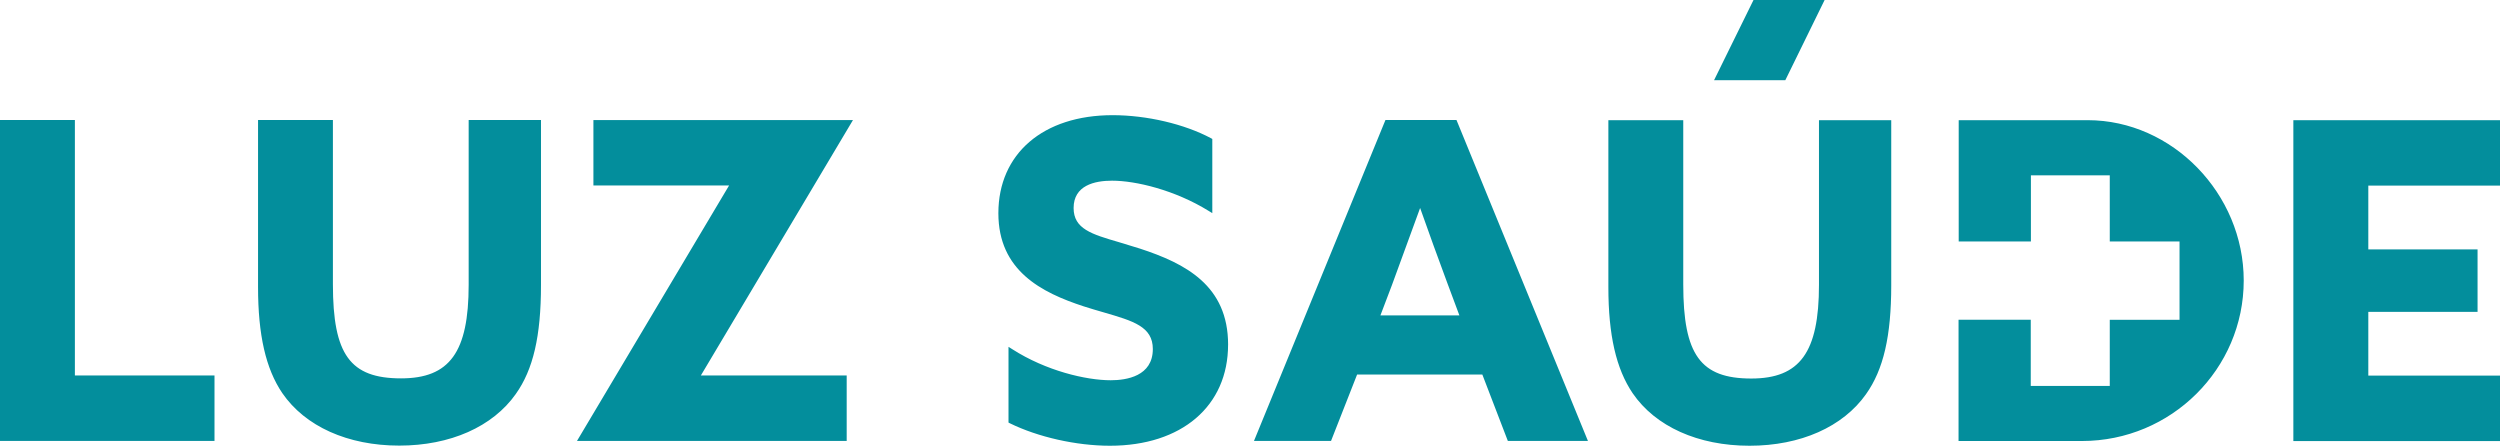 <?xml version="1.0" encoding="UTF-8"?>
<svg width="129px" height="23px" viewBox="0 0 129 23" version="1.1" xmlns="http://www.w3.org/2000/svg" xmlns:xlink="http://www.w3.org/1999/xlink">
    <title>Group</title>
    <g id="Symbols" stroke="none" stroke-width="1" fill="none" fill-rule="evenodd">
        <g id="Group" fill="#038E9C" fill-rule="nonzero">
            <g id="B___joY6GFX8-link">
                <path d="M0,22.752 L0,6.193 L3.864,6.193 L3.864,19.374 L11.068,19.374 L11.068,22.753 L0,22.752 Z M26.616,20.329 C25.423,22.021 23.231,22.993 20.601,22.993 C17.946,22.993 15.746,22.004 14.565,20.282 C13.712,19.021 13.315,17.28 13.315,14.806 L13.315,6.193 L17.178,6.193 L17.178,14.669 C17.178,18.298 18.065,19.524 20.695,19.524 C23.206,19.524 24.183,18.169 24.183,14.692 L24.183,6.193 L27.915,6.193 L27.915,14.713 C27.915,17.338 27.513,19.07 26.615,20.329 L26.616,20.329 Z M29.772,22.753 L37.621,9.57 L30.62,9.57 L30.62,6.194 L44.014,6.194 L36.164,19.375 L43.689,19.375 L43.689,22.753 L29.772,22.753 Z M63.369,17.783 C63.369,20.953 60.976,23 57.272,23 C55.541,23 53.561,22.555 52.107,21.84 L52.039,21.805 L52.039,17.896 L52.231,18.017 C53.972,19.134 56.039,19.621 57.316,19.621 C58.126,19.621 59.486,19.413 59.486,18.01 C59.486,16.856 58.481,16.563 56.959,16.121 C56.611,16.022 56.264,15.918 55.919,15.808 C53.742,15.096 51.516,13.968 51.516,11.003 C51.516,7.929 53.829,5.943 57.41,5.943 C59.173,5.943 61.119,6.4 62.49,7.133 L62.555,7.17 L62.555,10.998 L62.364,10.881 C60.623,9.805 58.606,9.323 57.381,9.323 C56.477,9.323 55.398,9.569 55.398,10.733 C55.398,11.812 56.332,12.086 57.745,12.498 L58.813,12.825 C61.179,13.598 63.37,14.735 63.37,17.784 L63.369,17.783 Z M77.805,22.753 L76.489,19.327 L70.026,19.327 L68.681,22.753 L64.705,22.753 L71.489,6.193 L75.155,6.193 L81.938,22.753 L77.805,22.753 Z M75.304,16.273 L74.685,14.613 C74.205,13.323 73.736,12.029 73.278,10.732 L71.826,14.704 L71.23,16.273 L75.304,16.273 Z M96.289,20.336 C95.096,22.028 92.904,23 90.276,23 C87.623,23 85.423,22.012 84.244,20.289 C83.391,19.028 82.992,17.288 82.992,14.813 L82.992,6.201 L86.856,6.201 L86.856,14.676 C86.856,18.306 87.742,19.532 90.366,19.532 C92.88,19.532 93.859,18.176 93.859,14.7 L93.859,6.201 L97.588,6.201 L97.588,14.721 C97.588,17.341 97.187,19.074 96.288,20.336 L96.289,20.336 Z M118.337,22.76 L118.337,6.201 L129,6.201 L129,9.577 L122.205,9.577 L122.205,12.87 L127.842,12.87 L127.842,16.091 L122.205,16.091 L122.205,19.381 L129,19.381 L129,22.76 L118.337,22.76 Z M101.061,22.757 L101.061,16.498 L104.787,16.498 L104.787,19.914 L108.864,19.914 L108.864,16.501 L112.464,16.501 L112.464,12.459 L108.864,12.459 L108.864,9.046 L104.795,9.046 L104.795,12.459 L101.069,12.459 L101.069,6.201 L107.723,6.201 C112.088,6.201 115.776,9.99 115.776,14.475 C115.776,19.04 112.031,22.756 107.43,22.756 L101.061,22.757 Z M88.445,4.139 L90.481,0 L94.15,0 L92.122,4.139 L88.445,4.139 Z" id="B___joY6GFX8"></path>
            </g>
        </g>
    </g>
</svg>